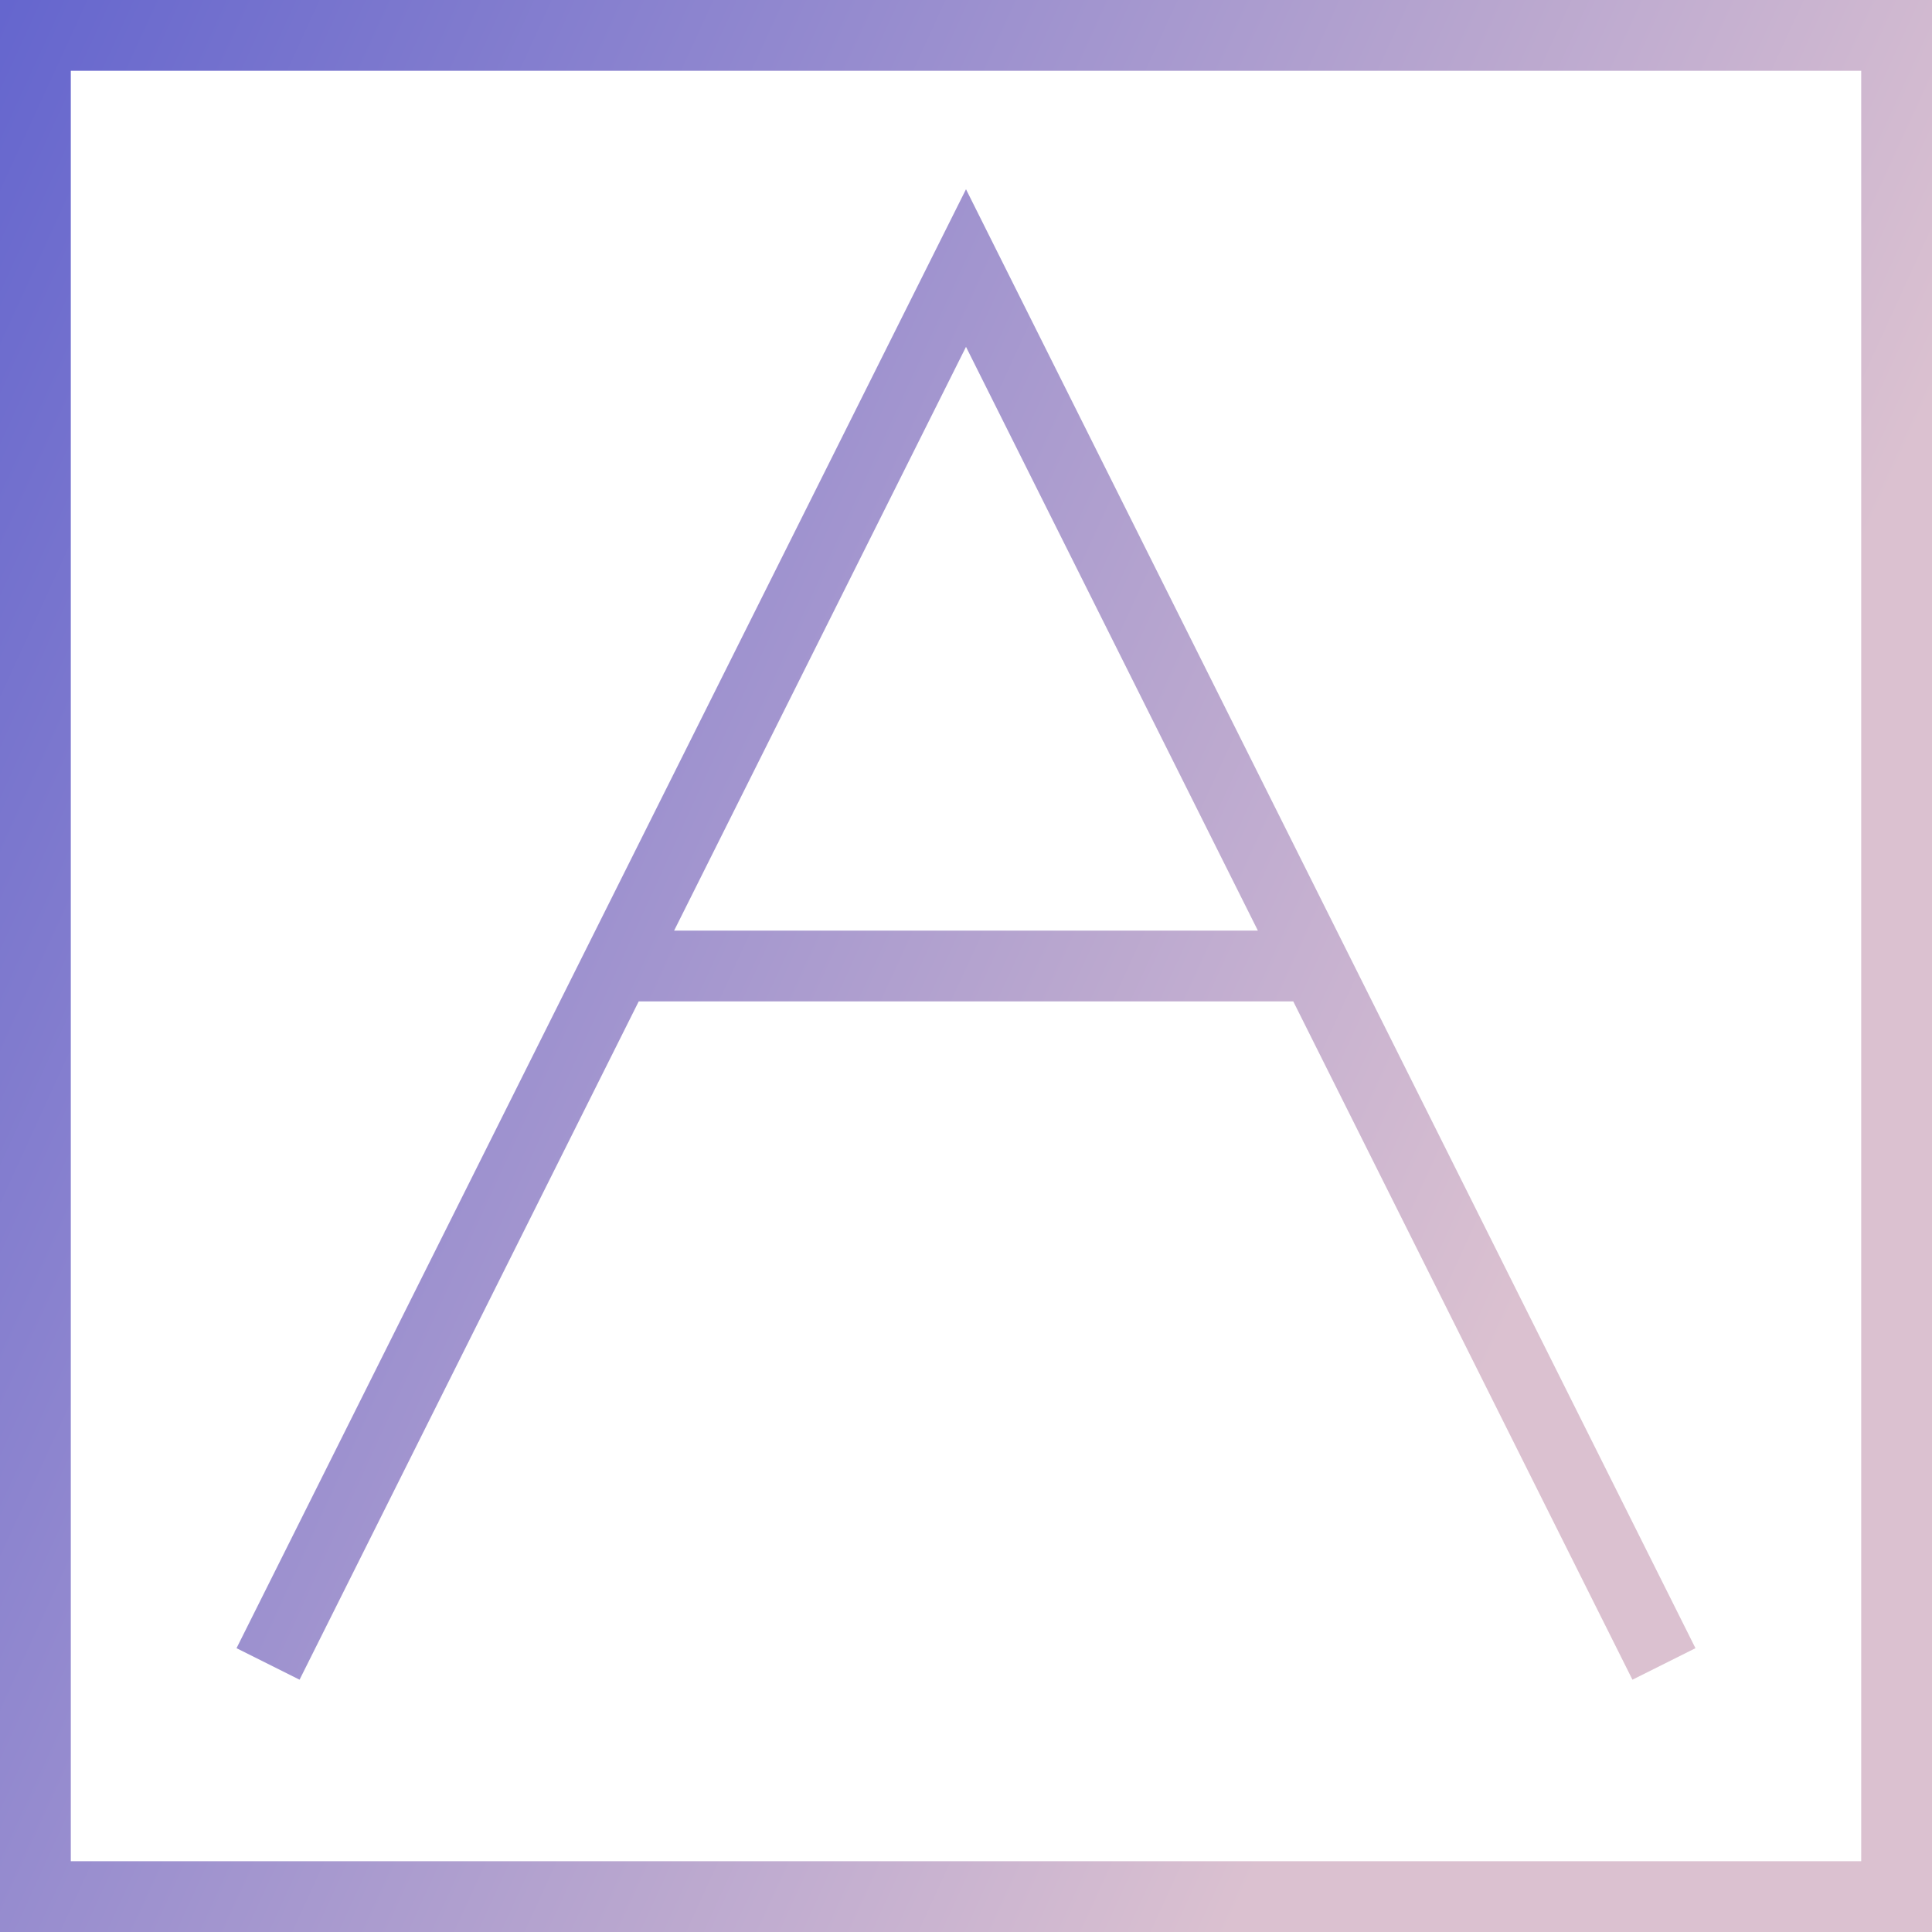 <svg data-v-423bf9ae="" xmlns="http://www.w3.org/2000/svg" viewBox="0 0 2120747099464.9 2120747099538" class="iconAbove"><!----><!----><!----><g data-v-423bf9ae="" id="e5f43e38-6307-450a-8709-0c7dfd4e7189" fill="#000000" transform="matrix(4.724,0,0,4.724,1060373528532.48,2120747057129.765)"><path d="M6.78 9.42L7.03 9.00L2.84 6.30L7.03 3.58L6.78 3.18L1.26 6.01L1.44 6.78ZM15.20-0.25L15.08-0.38L14.42-0.38L8.12 12.17L8.29 12.32L8.90 12.32ZM21.92 6.78L22.11 6.01L16.59 3.18L16.34 3.58L20.52 6.30L16.34 9.00L16.59 9.42Z"></path></g><defs data-v-423bf9ae=""><linearGradient data-v-423bf9ae="" gradientTransform="rotate(25)" id="5b672258-122c-4521-9414-03a14560cd91" x1="0%" y1="0%" x2="100%" y2="0%"><stop data-v-423bf9ae="" offset="0%" style="stop-color: rgb(101, 102, 206); stop-opacity: 1;"></stop><stop data-v-423bf9ae="" offset="100%" style="stop-color: rgb(219, 193, 208); stop-opacity: 1;"></stop></linearGradient></defs><g data-v-423bf9ae="" id="adccb13a-6e3e-4339-a1eb-79ff895480e1" transform="matrix(153505.233,0,0,153505.233,5299.05,5299.05)" stroke="none" fill="url(#5b672258-122c-4521-9414-03a14560cd91)"><path d="M253102 0h13562369v13815471H0V0h253102zm4567446 6654633h4174375L6907736 2480258 4820548 6654633zm4427478 506205H4567446l-2425323 4850463-450725-225362 4990975-9981950 225363-450726 225362 450726 4990975 9981950-450725 225362-2425322-4850463zm4061241-6654633H506205v12803062h12803062V506205z"></path></g><!----></svg>